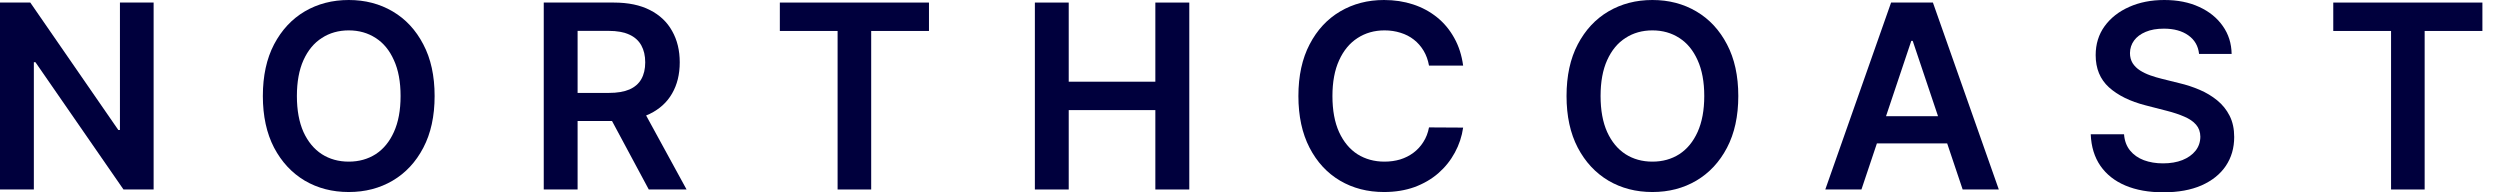 <svg width="78" height="6" viewBox="0 0 78 6" fill="none" xmlns="http://www.w3.org/2000/svg">
<path d="M72.798 0.966V0.08H77.451V0.966H75.649V5.912H74.601V0.966H72.798Z" fill="#00003D"/>
<path d="M68.611 1.683C68.584 1.434 68.472 1.241 68.275 1.102C68.079 0.963 67.825 0.894 67.512 0.894C67.291 0.894 67.103 0.927 66.945 0.994C66.787 1.06 66.667 1.15 66.583 1.264C66.5 1.378 66.457 1.508 66.455 1.654C66.455 1.776 66.483 1.881 66.538 1.971C66.595 2.06 66.672 2.136 66.769 2.198C66.865 2.259 66.972 2.31 67.09 2.352C67.208 2.394 67.327 2.429 67.446 2.458L67.993 2.594C68.213 2.645 68.425 2.715 68.628 2.802C68.833 2.889 69.016 3 69.178 3.132C69.341 3.265 69.47 3.426 69.565 3.614C69.66 3.802 69.707 4.022 69.707 4.274C69.707 4.616 69.62 4.917 69.445 5.177C69.271 5.435 69.018 5.637 68.688 5.784C68.359 5.928 67.962 6 67.495 6C67.041 6 66.647 5.93 66.313 5.789C65.981 5.649 65.721 5.444 65.533 5.174C65.347 4.905 65.246 4.576 65.231 4.189H66.27C66.285 4.392 66.348 4.561 66.458 4.696C66.568 4.831 66.712 4.931 66.888 4.998C67.067 5.064 67.266 5.097 67.486 5.097C67.716 5.097 67.917 5.063 68.09 4.995C68.264 4.925 68.401 4.828 68.5 4.704C68.599 4.579 68.649 4.433 68.651 4.266C68.649 4.114 68.604 3.989 68.517 3.89C68.43 3.789 68.307 3.706 68.15 3.639C67.994 3.571 67.812 3.51 67.603 3.457L66.939 3.286C66.459 3.163 66.079 2.976 65.8 2.725C65.523 2.473 65.385 2.138 65.385 1.72C65.385 1.376 65.478 1.075 65.664 0.817C65.852 0.559 66.107 0.359 66.43 0.216C66.752 0.072 67.118 0 67.526 0C67.94 0 68.302 0.072 68.614 0.216C68.927 0.359 69.173 0.557 69.351 0.812C69.53 1.064 69.622 1.355 69.627 1.683H68.611Z" fill="#00003D"/>
<path d="M58.077 5.912H56.949L59.002 0.08H60.307L62.363 5.912H61.235L59.677 1.276H59.632L58.077 5.912ZM58.114 3.625H61.189V4.474H58.114V3.625Z" fill="#00003D"/>
<path d="M54.235 2.996C54.235 3.624 54.117 4.162 53.882 4.61C53.648 5.056 53.329 5.398 52.925 5.636C52.522 5.873 52.066 5.991 51.555 5.991C51.044 5.991 50.587 5.873 50.183 5.636C49.78 5.396 49.461 5.054 49.226 4.607C48.992 4.159 48.876 3.622 48.876 2.996C48.876 2.367 48.992 1.83 49.226 1.384C49.461 0.936 49.78 0.593 50.183 0.356C50.587 0.119 51.044 0 51.555 0C52.066 0 52.522 0.119 52.925 0.356C53.329 0.593 53.648 0.936 53.882 1.384C54.117 1.83 54.235 2.367 54.235 2.996ZM53.173 2.996C53.173 2.553 53.103 2.18 52.965 1.877C52.828 1.571 52.638 1.34 52.395 1.185C52.152 1.027 51.872 0.948 51.555 0.948C51.238 0.948 50.958 1.027 50.715 1.185C50.472 1.34 50.281 1.571 50.143 1.877C50.006 2.18 49.938 2.553 49.938 2.996C49.938 3.438 50.006 3.812 50.143 4.118C50.281 4.421 50.472 4.652 50.715 4.81C50.958 4.965 51.238 5.043 51.555 5.043C51.872 5.043 52.152 4.965 52.395 4.81C52.638 4.652 52.828 4.421 52.965 4.118C53.103 3.812 53.173 3.438 53.173 2.996Z" fill="#00003D"/>
<path d="M45.65 2.047H44.585C44.554 1.873 44.498 1.718 44.417 1.583C44.335 1.447 44.234 1.331 44.112 1.236C43.991 1.141 43.852 1.07 43.696 1.022C43.542 0.973 43.376 0.948 43.198 0.948C42.881 0.948 42.6 1.028 42.355 1.187C42.11 1.345 41.918 1.577 41.78 1.882C41.641 2.186 41.572 2.557 41.572 2.996C41.572 3.442 41.641 3.818 41.78 4.123C41.92 4.427 42.112 4.657 42.355 4.813C42.6 4.966 42.88 5.043 43.195 5.043C43.37 5.043 43.533 5.02 43.685 4.975C43.839 4.927 43.976 4.858 44.098 4.767C44.221 4.676 44.325 4.564 44.408 4.431C44.494 4.298 44.553 4.146 44.585 3.975L45.65 3.981C45.61 4.258 45.524 4.518 45.391 4.761C45.26 5.004 45.088 5.219 44.875 5.405C44.663 5.589 44.414 5.733 44.129 5.838C43.844 5.94 43.528 5.991 43.181 5.991C42.668 5.991 42.211 5.873 41.808 5.636C41.406 5.398 41.089 5.056 40.857 4.607C40.626 4.159 40.51 3.622 40.51 2.996C40.51 2.367 40.627 1.83 40.86 1.384C41.093 0.936 41.411 0.593 41.814 0.356C42.217 0.119 42.672 0 43.181 0C43.505 0 43.807 0.046 44.086 0.137C44.365 0.228 44.614 0.362 44.833 0.538C45.051 0.713 45.23 0.927 45.371 1.182C45.513 1.434 45.606 1.723 45.65 2.047Z" fill="#00003D"/>
<path d="M32.288 5.912V0.08H33.344V2.549H36.047V0.08H37.106V5.912H36.047V3.435H33.344V5.912H32.288Z" fill="#00003D"/>
<path d="M24.331 0.966V0.08H28.984V0.966H27.181V5.912H26.133V0.966H24.331Z" fill="#00003D"/>
<path d="M16.965 5.912V0.08H19.152C19.6 0.08 19.976 0.158 20.279 0.314C20.585 0.469 20.816 0.688 20.971 0.969C21.129 1.248 21.208 1.573 21.208 1.945C21.208 2.319 21.128 2.644 20.968 2.919C20.811 3.193 20.578 3.404 20.271 3.554C19.963 3.702 19.585 3.776 19.137 3.776H17.58V2.899H18.995C19.257 2.899 19.471 2.863 19.639 2.791C19.806 2.717 19.929 2.61 20.009 2.469C20.09 2.327 20.131 2.152 20.131 1.945C20.131 1.738 20.09 1.562 20.009 1.416C19.927 1.268 19.803 1.156 19.636 1.08C19.469 1.002 19.253 0.963 18.989 0.963H18.021V5.912H16.965ZM19.977 3.27L21.421 5.912H20.242L18.824 3.27H19.977Z" fill="#00003D"/>
<path d="M13.56 2.996C13.56 3.624 13.443 4.162 13.207 4.61C12.974 5.056 12.655 5.398 12.251 5.636C11.848 5.873 11.392 5.991 10.881 5.991C10.37 5.991 9.913 5.873 9.508 5.636C9.106 5.396 8.787 5.054 8.551 4.607C8.318 4.159 8.201 3.622 8.201 2.996C8.201 2.367 8.318 1.83 8.551 1.384C8.787 0.936 9.106 0.593 9.508 0.356C9.913 0.119 10.37 0 10.881 0C11.392 0 11.848 0.119 12.251 0.356C12.655 0.593 12.974 0.936 13.207 1.384C13.443 1.83 13.56 2.367 13.56 2.996ZM12.498 2.996C12.498 2.553 12.429 2.18 12.29 1.877C12.154 1.571 11.964 1.34 11.721 1.185C11.478 1.027 11.198 0.948 10.881 0.948C10.564 0.948 10.284 1.027 10.041 1.185C9.798 1.34 9.607 1.571 9.468 1.877C9.332 2.18 9.263 2.553 9.263 2.996C9.263 3.438 9.332 3.812 9.468 4.118C9.607 4.421 9.798 4.652 10.041 4.81C10.284 4.965 10.564 5.043 10.881 5.043C11.198 5.043 11.478 4.965 11.721 4.81C11.964 4.652 12.154 4.421 12.29 4.118C12.429 3.812 12.498 3.438 12.498 2.996Z" fill="#00003D"/>
<path d="M4.793 0.08V5.912H3.853L1.105 1.94H1.056V5.912H0V0.08H0.945L3.691 4.055H3.742V0.08H4.793Z" fill="#00003D"/>
</svg>
